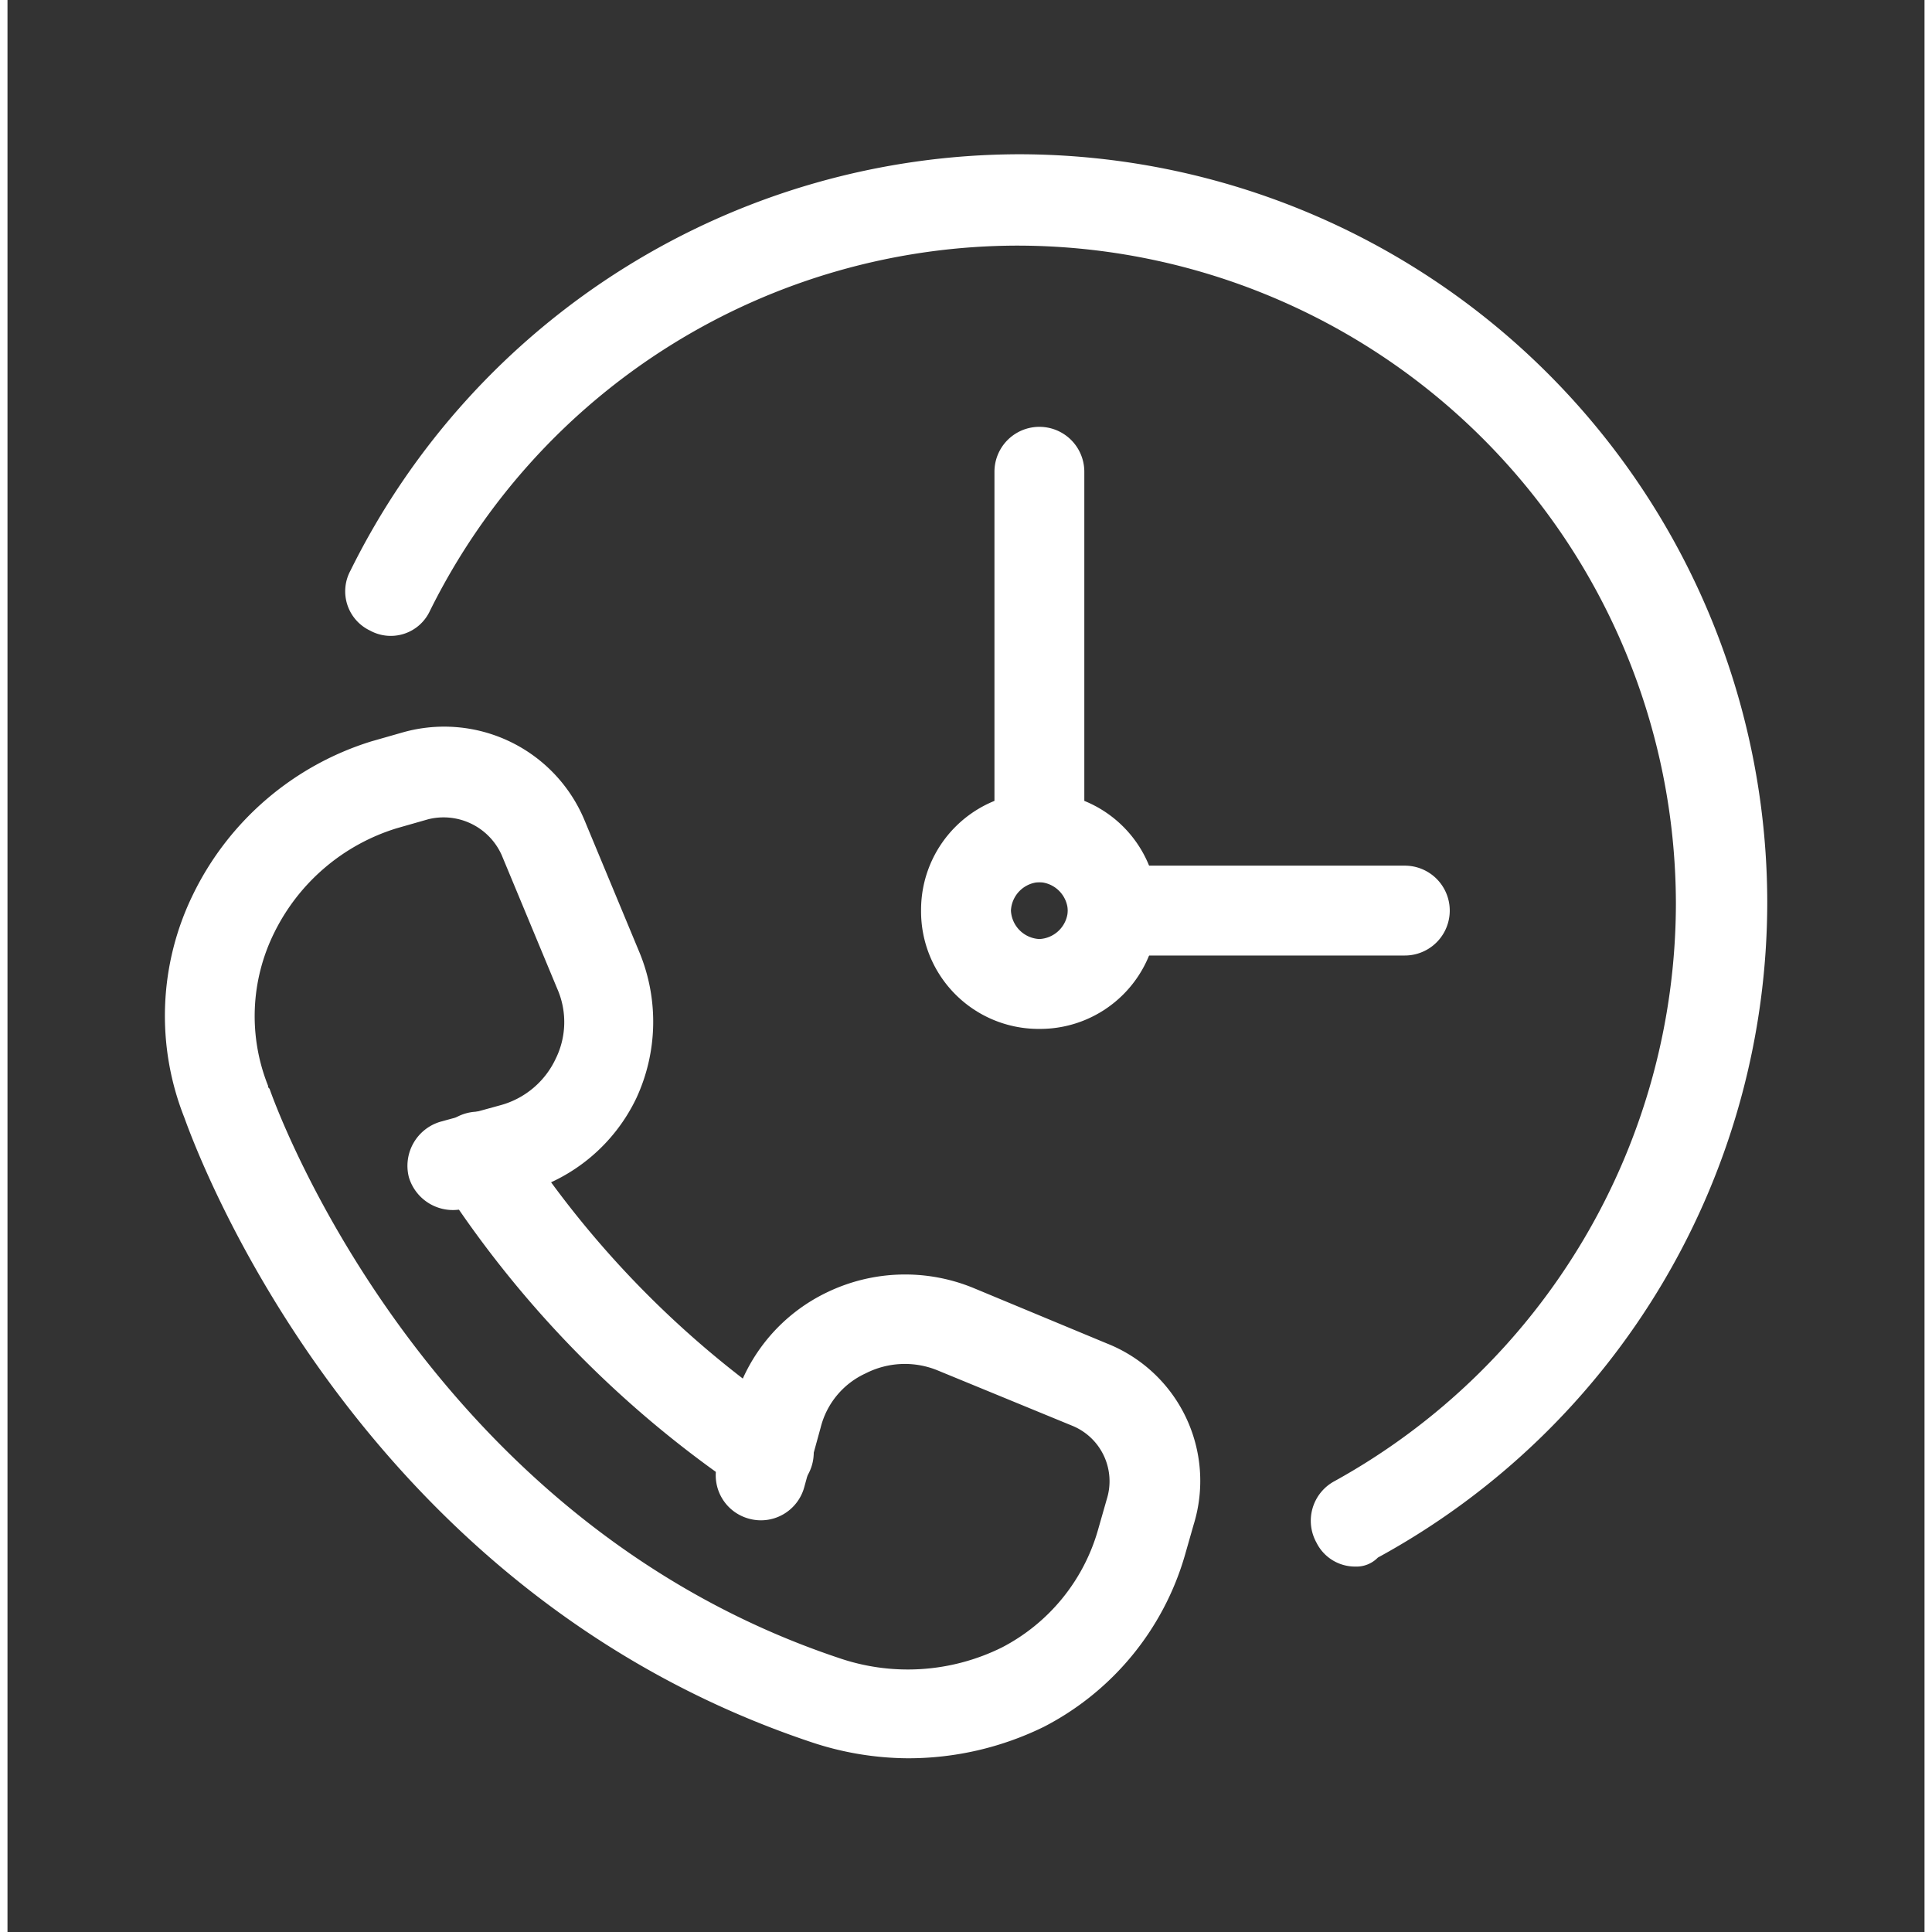 <svg xmlns="http://www.w3.org/2000/svg" version="1.1" xmlns:xlink="http://www.w3.org/1999/xlink" width="512" height="512" x="0" y="0" viewBox="0 0 128 129" style="enable-background:new 0 0 512 512" xml:space="preserve" class=""><rect x="0" y="0" width="128" height="129" fill="#333333" stroke="none"/><g><g fill="#000"><path d="M60.1 117.4a20.626 20.626 0 0 1-6.5-1.1c-30.4-10.2-41-39.5-41.8-41.7a18.428 18.428 0 0 1 .6-14.9 19.73 19.73 0 0 1 11.9-10.2l2.1-.6a10.15 10.15 0 0 1 12.1 5.8l3.7 8.9a12.132 12.132 0 0 1-.2 9.7 11.782 11.782 0 0 1-7.5 6.3l-4 1.1a3.07 3.07 0 0 1-3.7-2.1 3.07 3.07 0 0 1 2.1-3.7l4-1.1a5.73 5.73 0 0 0 3.7-3.1 5.53 5.53 0 0 0 .1-4.7L33 57.1a4.25 4.25 0 0 0-4.9-2.4l-2.1.6a13.549 13.549 0 0 0-8.2 7 12.529 12.529 0 0 0-.4 10.2c0 .1 0 .1.1.2.1.3 9.9 28.6 38 38a14.159 14.159 0 0 0 10.9-.7 12.786 12.786 0 0 0 6.4-7.8l.6-2.1a4 4 0 0 0-2.3-4.9l-9-3.7a5.76 5.76 0 0 0-4.8.2 5.42 5.42 0 0 0-3 3.6l-1.1 4a3.007 3.007 0 0 1-1.413 1.819 2.983 2.983 0 0 1-2.287.281 2.991 2.991 0 0 1-1.82-1.413 3.001 3.001 0 0 1-.28-2.287l1.1-4a11.699 11.699 0 0 1 6.2-7.4 12 12 0 0 1 9.8-.3l8.9 3.7a9.87 9.87 0 0 1 5.8 12.1l-.6 2.1a18.752 18.752 0 0 1-9.4 11.4 20.576 20.576 0 0 1-9.1 2.1z" fill="#ffffff" opacity="1" data-original="#000000"></path><path d="M50.9 100.1a3.689 3.689 0 0 1-1.7-.5 71.6 71.6 0 0 1-20.3-20.7 3.07 3.07 0 0 1 .9-4.2 3.07 3.07 0 0 1 4.2.9 65.45 65.45 0 0 0 18.5 18.9 3 3 0 0 1 .8 4.2 2.69 2.69 0 0 1-2.4 1.4zM90 104.6a2.877 2.877 0 0 1-2.6-1.6 3 3 0 0 1 1.2-4.1 44.133 44.133 0 0 0 22.8-38.6 43.998 43.998 0 0 0-43.9-43.9 43.84 43.84 0 0 0-39.3 24.4 2.88 2.88 0 0 1-4 1.3 2.9 2.9 0 0 1-1.3-4 49.9 49.9 0 0 1 44.7-27.8 49.999 49.999 0 0 1 49.9 49.9 49.877 49.877 0 0 1-26 43.8 1.994 1.994 0 0 1-1.5.6z" fill="#ffffff" opacity="1" data-original="#000000"></path><path d="M68.9 68.7a7.848 7.848 0 0 1-7.9-7.9 7.852 7.852 0 0 1 7.9-7.9 7.85 7.85 0 0 1 7.9 7.9 7.852 7.852 0 0 1-7.9 7.9zm0-9.8a2 2 0 0 0-1.9 1.9 2 2 0 0 0 1.9 1.9 2 2 0 0 0 1.9-1.9 2 2 0 0 0-1.9-1.9z" fill="#ffffff" opacity="1" data-original="#000000"></path><path d="M68.9 58.9a3 3 0 0 1-3-3V31.5a3 3 0 0 1 6 0v24.4a3 3 0 0 1-3 3zM93.3 63.8H73.8a3 3 0 1 1 0-6h19.5a3 3 0 1 1 0 6z" fill="#ffffff" opacity="1" data-original="#000000"></path></g></g></svg>